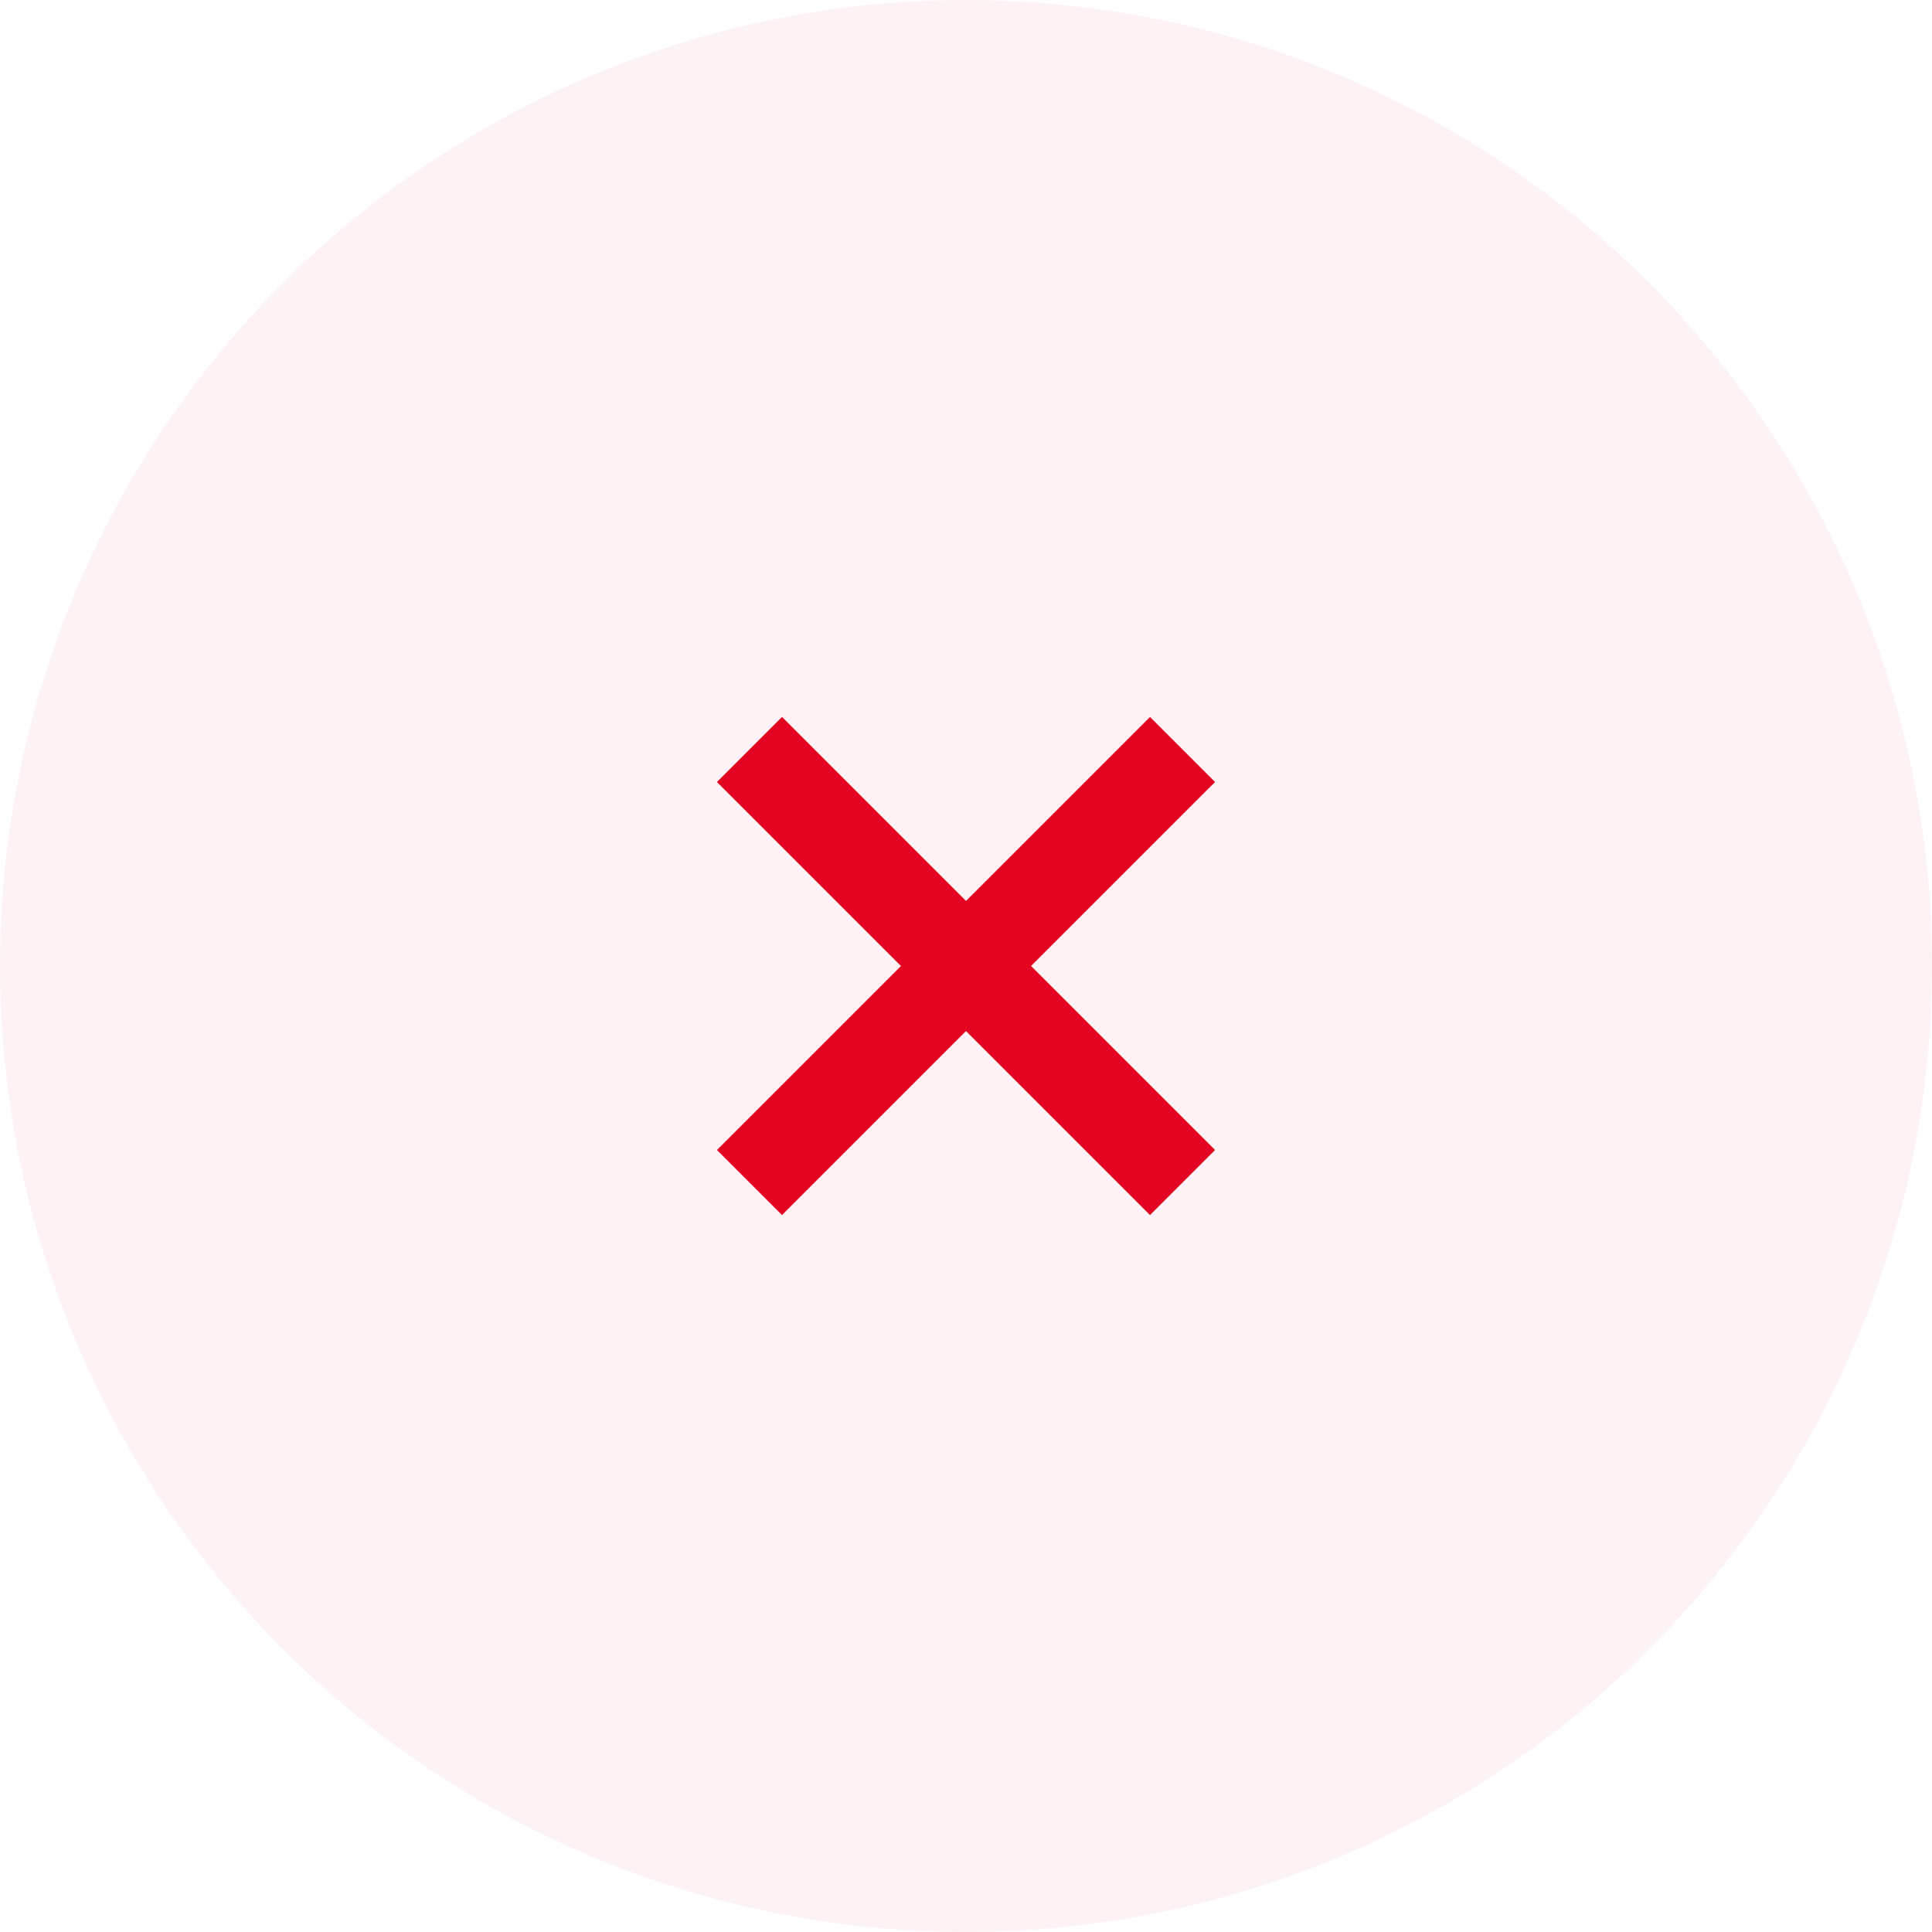 <svg width="42" height="42" viewBox="0 0 42 42" fill="none" xmlns="http://www.w3.org/2000/svg">
<circle opacity="0.05" cx="21" cy="21" r="21" fill="#E30421"/>
<path d="M25 17L17 25" stroke="#E30421" stroke-width="2" stroke-linecap="square" stroke-linejoin="round"/>
<path d="M17 17L25 25" stroke="#E30421" stroke-width="2" stroke-linecap="square" stroke-linejoin="round"/>
</svg>
